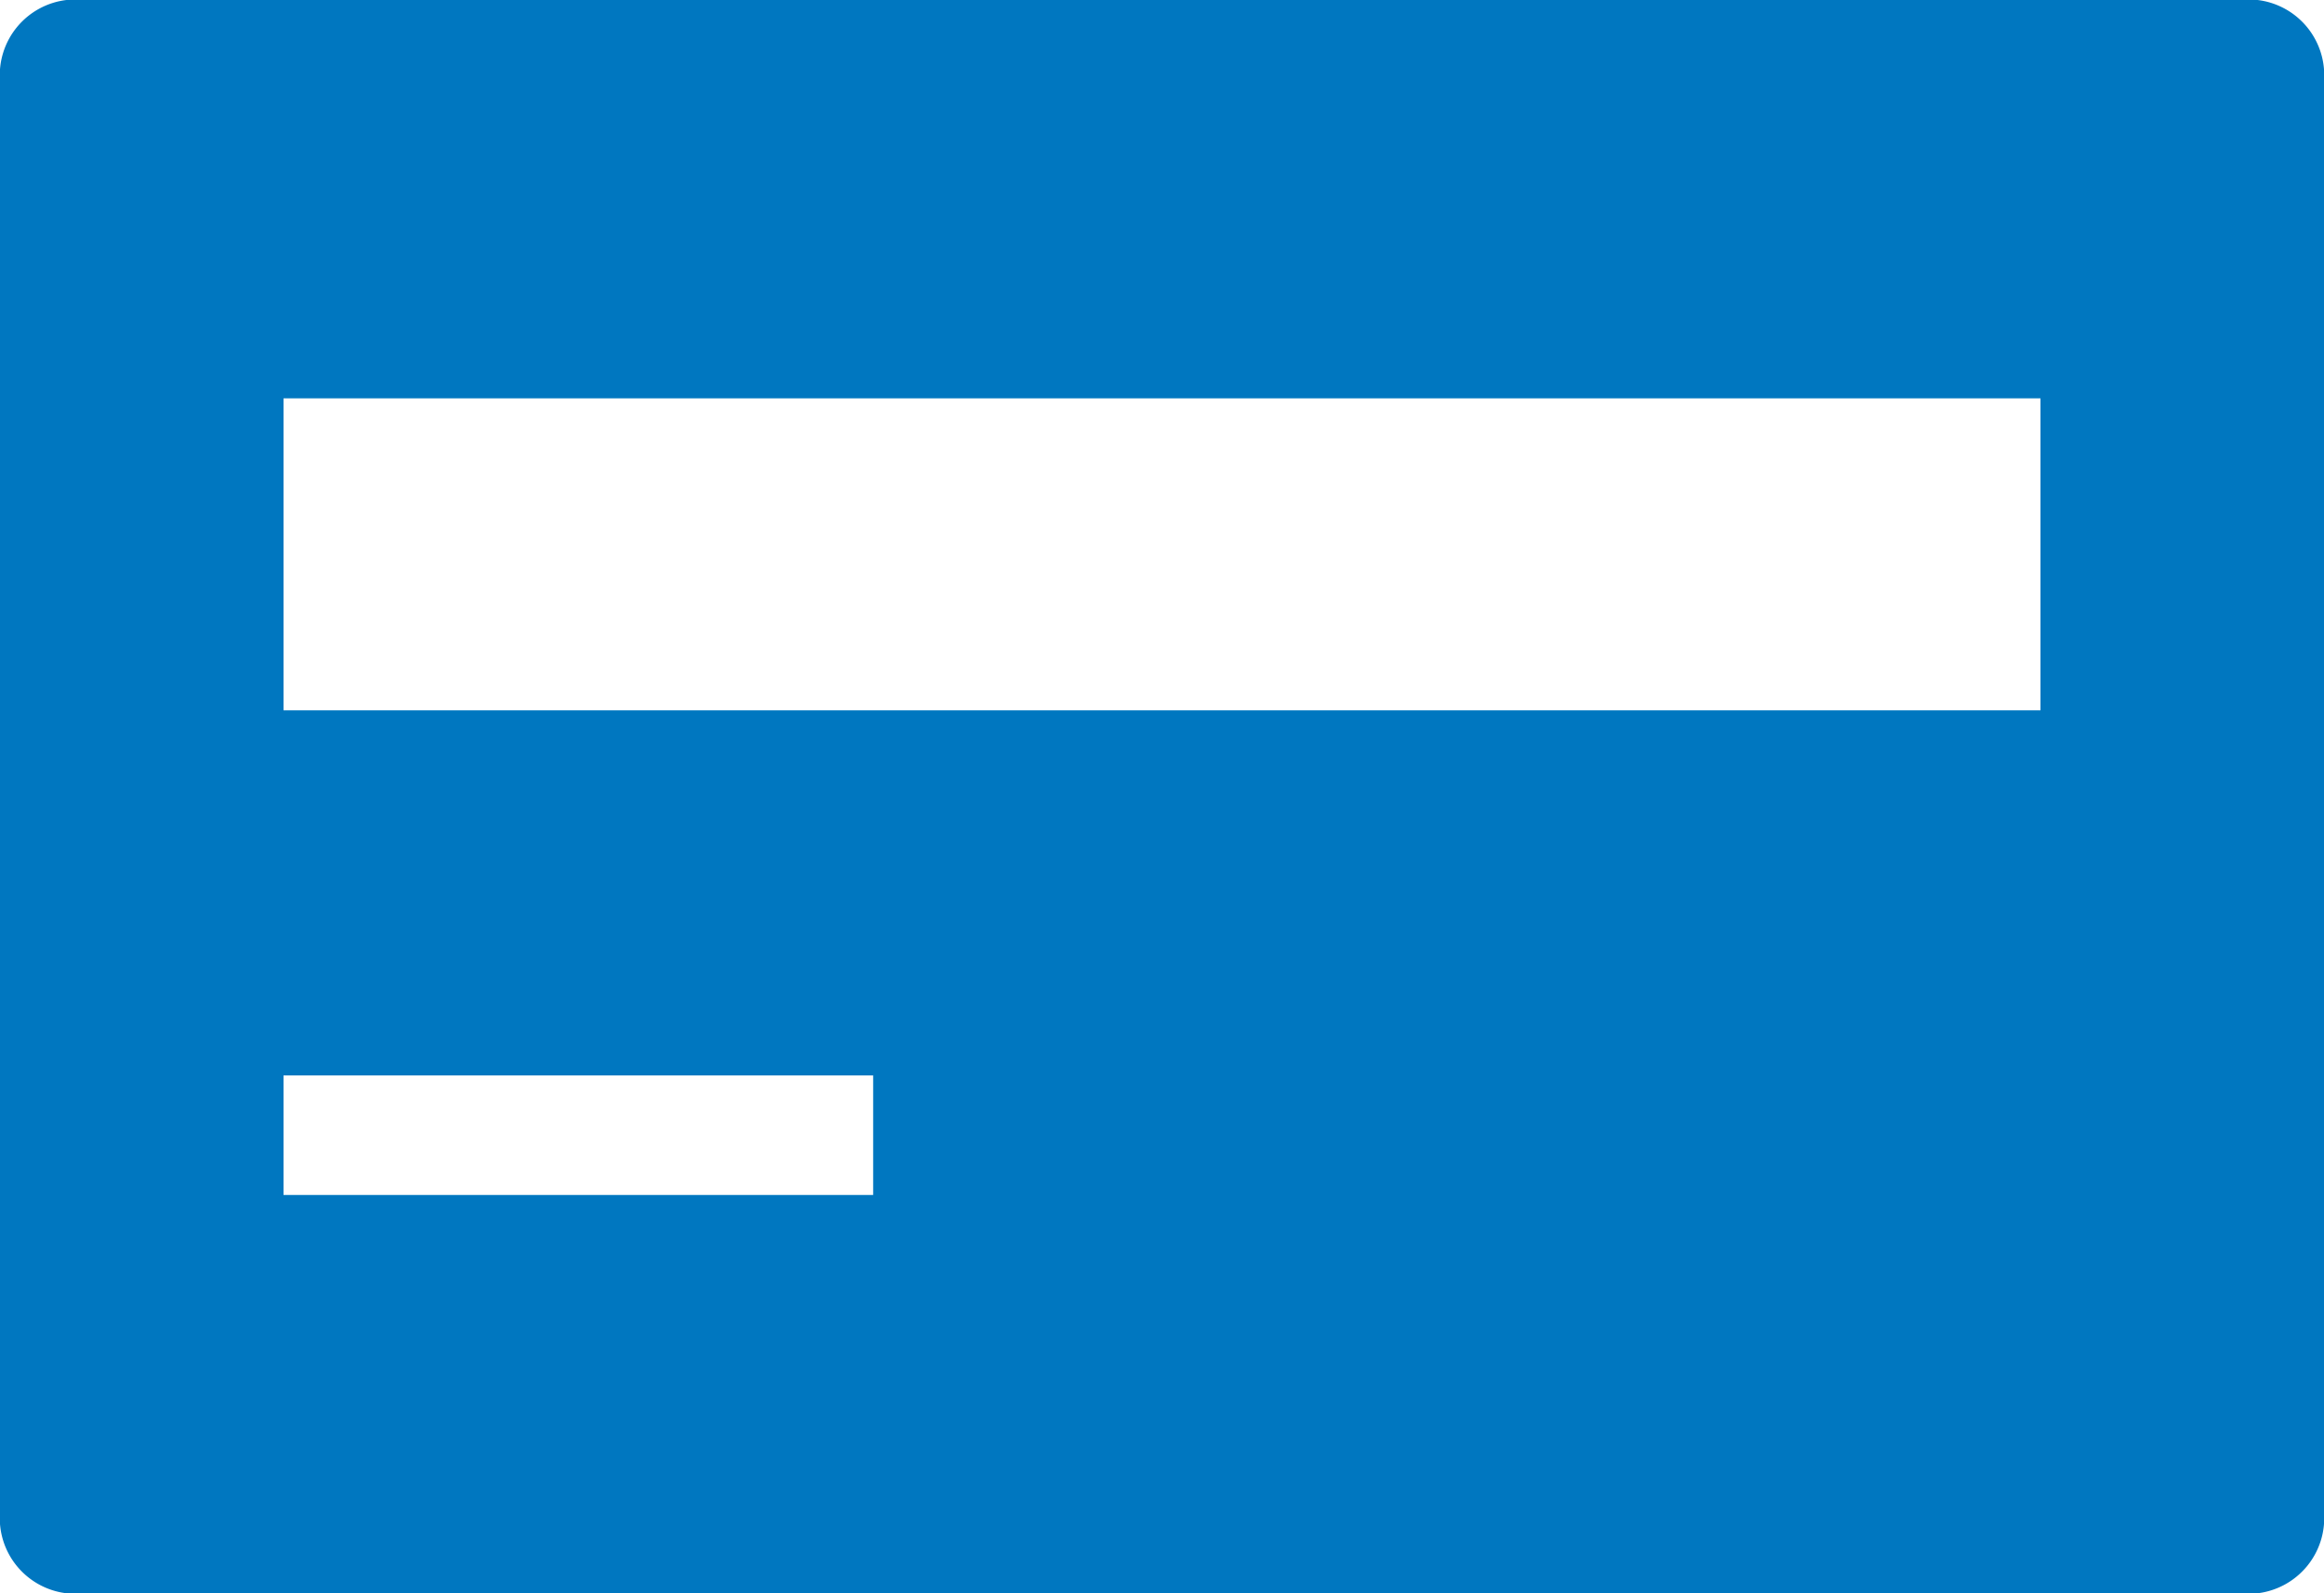 <svg xmlns="http://www.w3.org/2000/svg" viewBox="0 0 35 24"><g id="ab566db3-343f-4f1f-87bf-c543c2d1d225" data-name="Layer 2"><g id="fd1f46b7-b0d6-4a5b-a481-f58a20b5f9fb" data-name="Icons"><path d="M34,0H1A1.14,1.14,0,0,0,0,1.22V22.78A1.14,1.14,0,0,0,1,24H34a1.14,1.14,0,0,0,1-1.22V1.22A1.14,1.14,0,0,0,34,0ZM13.15,18H4.27v-1.8h8.88Zm17.58-7.3H4.27V6H30.73Z" fill="#0077c0"/></g></g></svg>